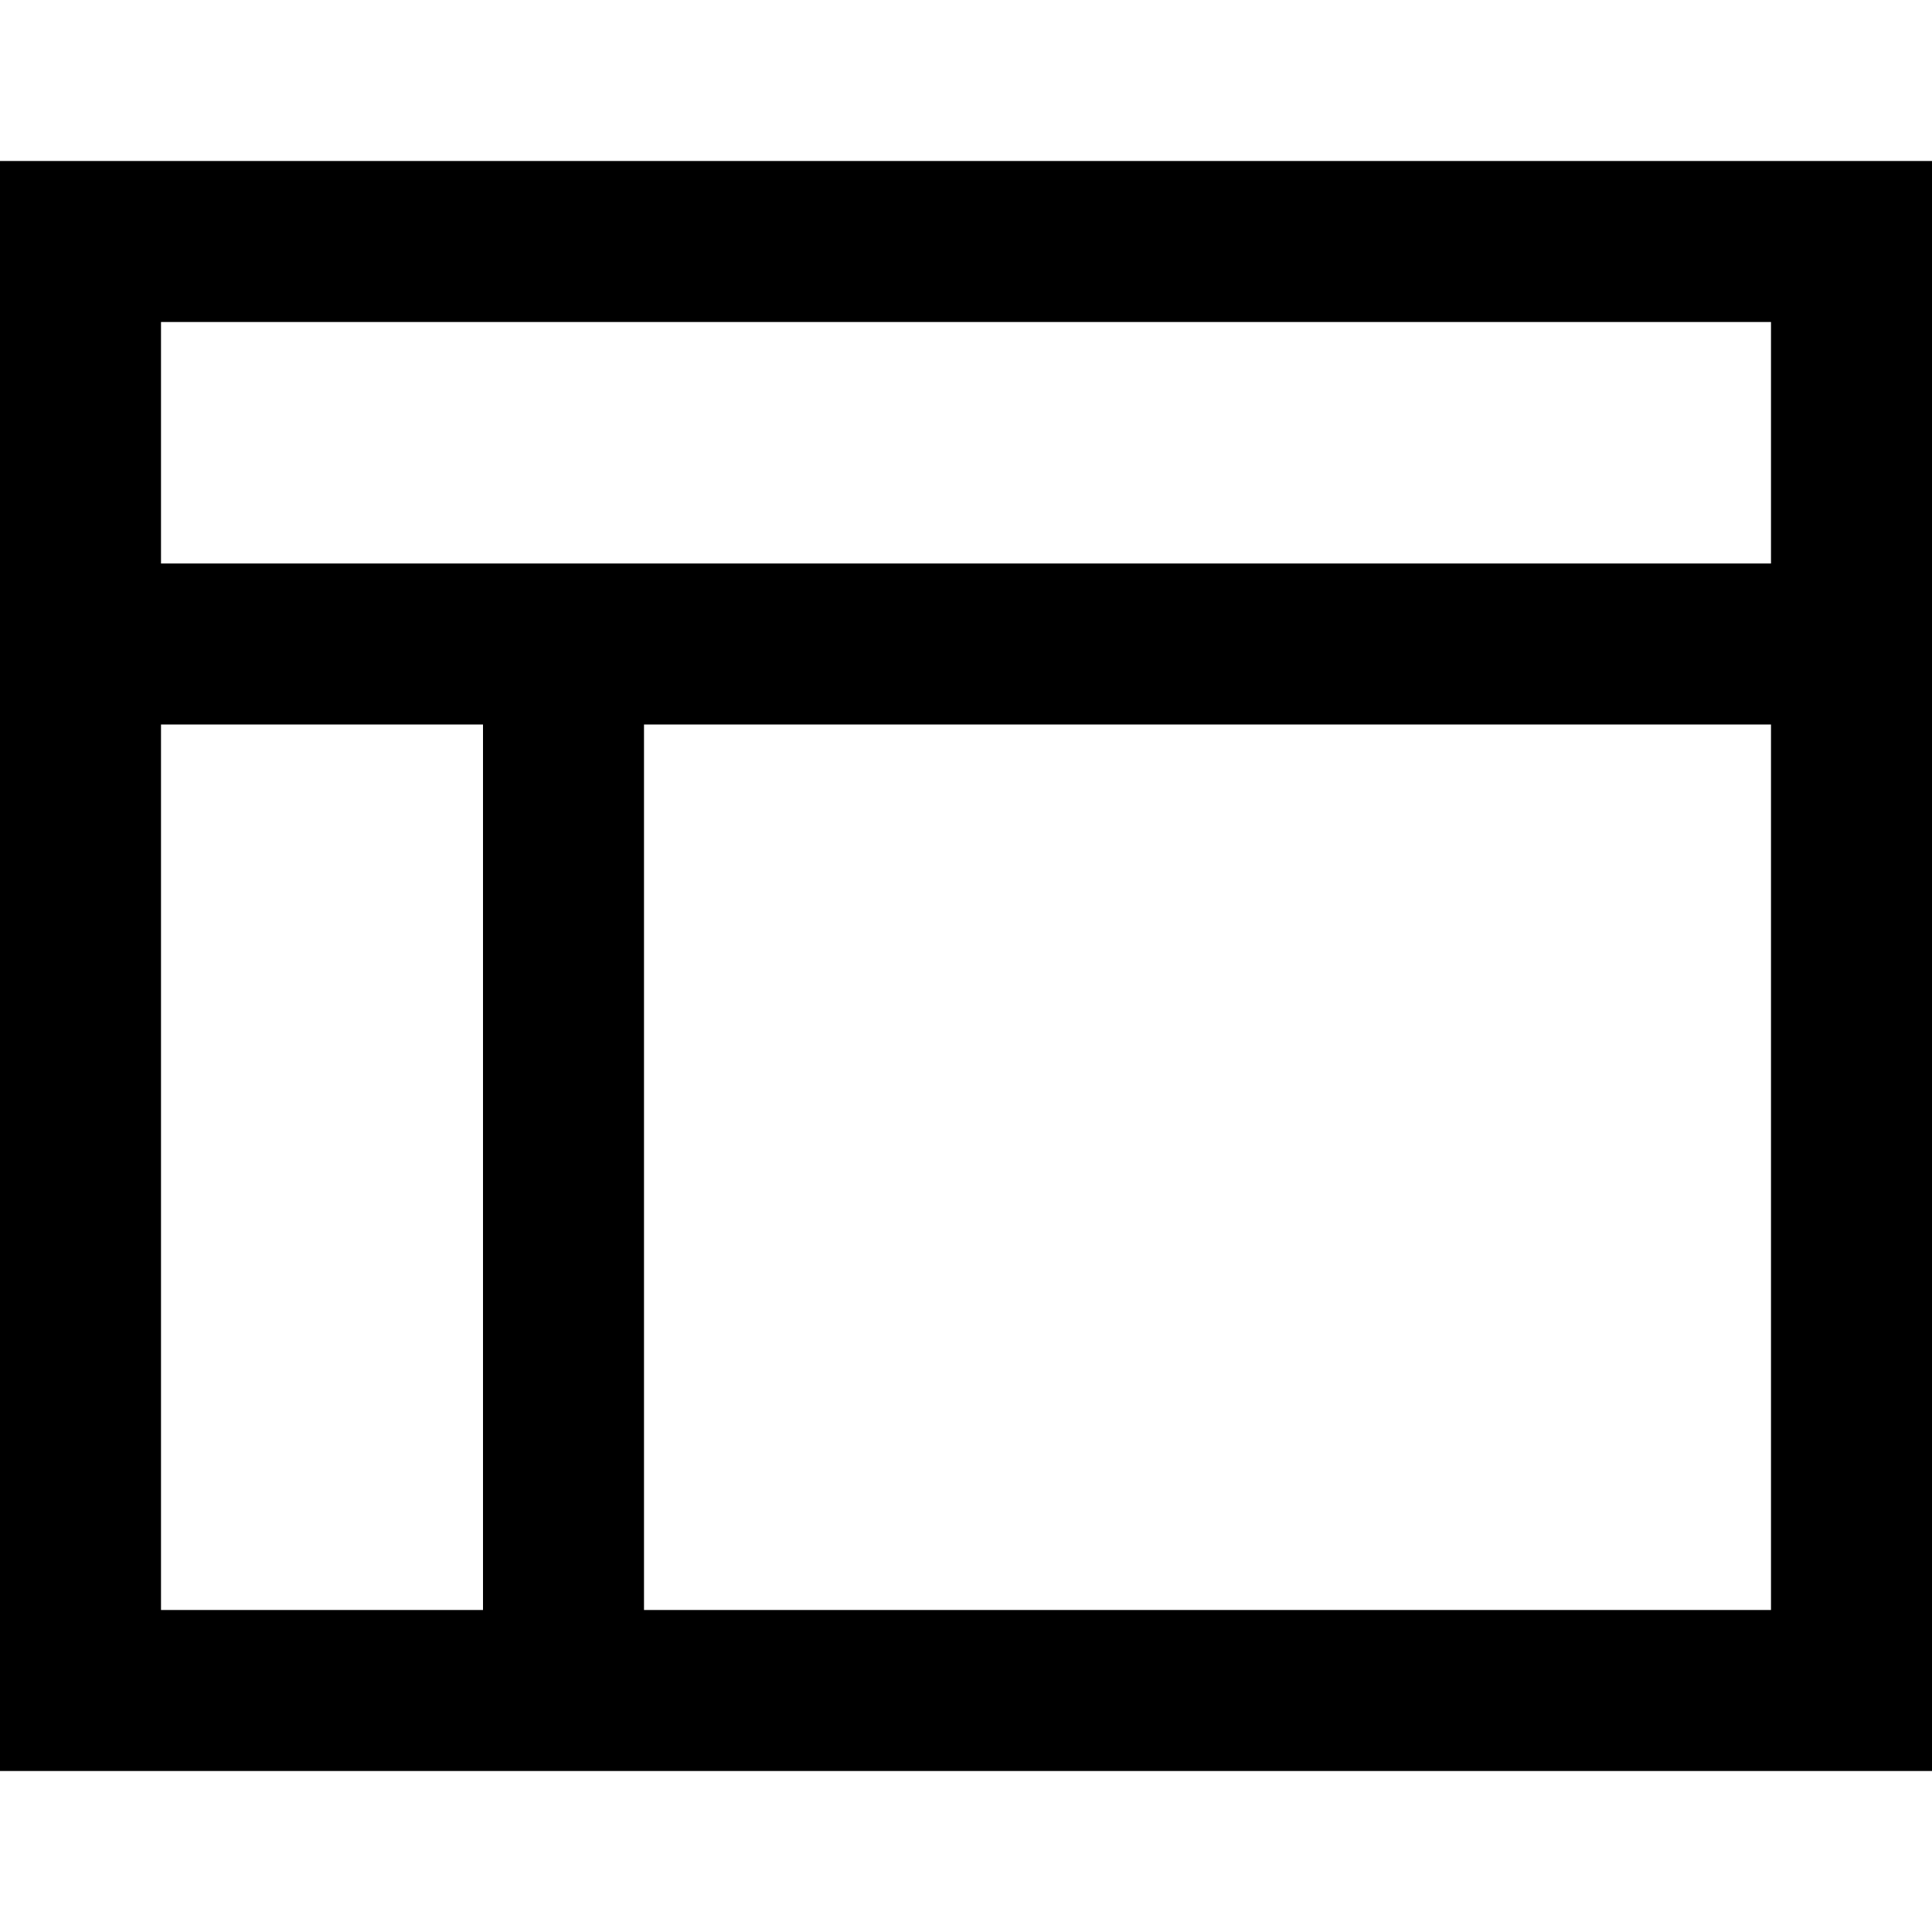 <?xml version="1.0" encoding="utf-8"?><!-- Скачано с сайта svg4.ru / Downloaded from svg4.ru -->
<svg width="800px" height="800px" viewBox="0 0 24 24" xmlns="http://www.w3.org/2000/svg">
  <path fill="none" stroke="#000000" stroke-width="2" d="M1,3 L23,3 L23,21 L1,21 L1,3 Z M1,8 L23,8 M7,8 L7,21"/>
</svg>